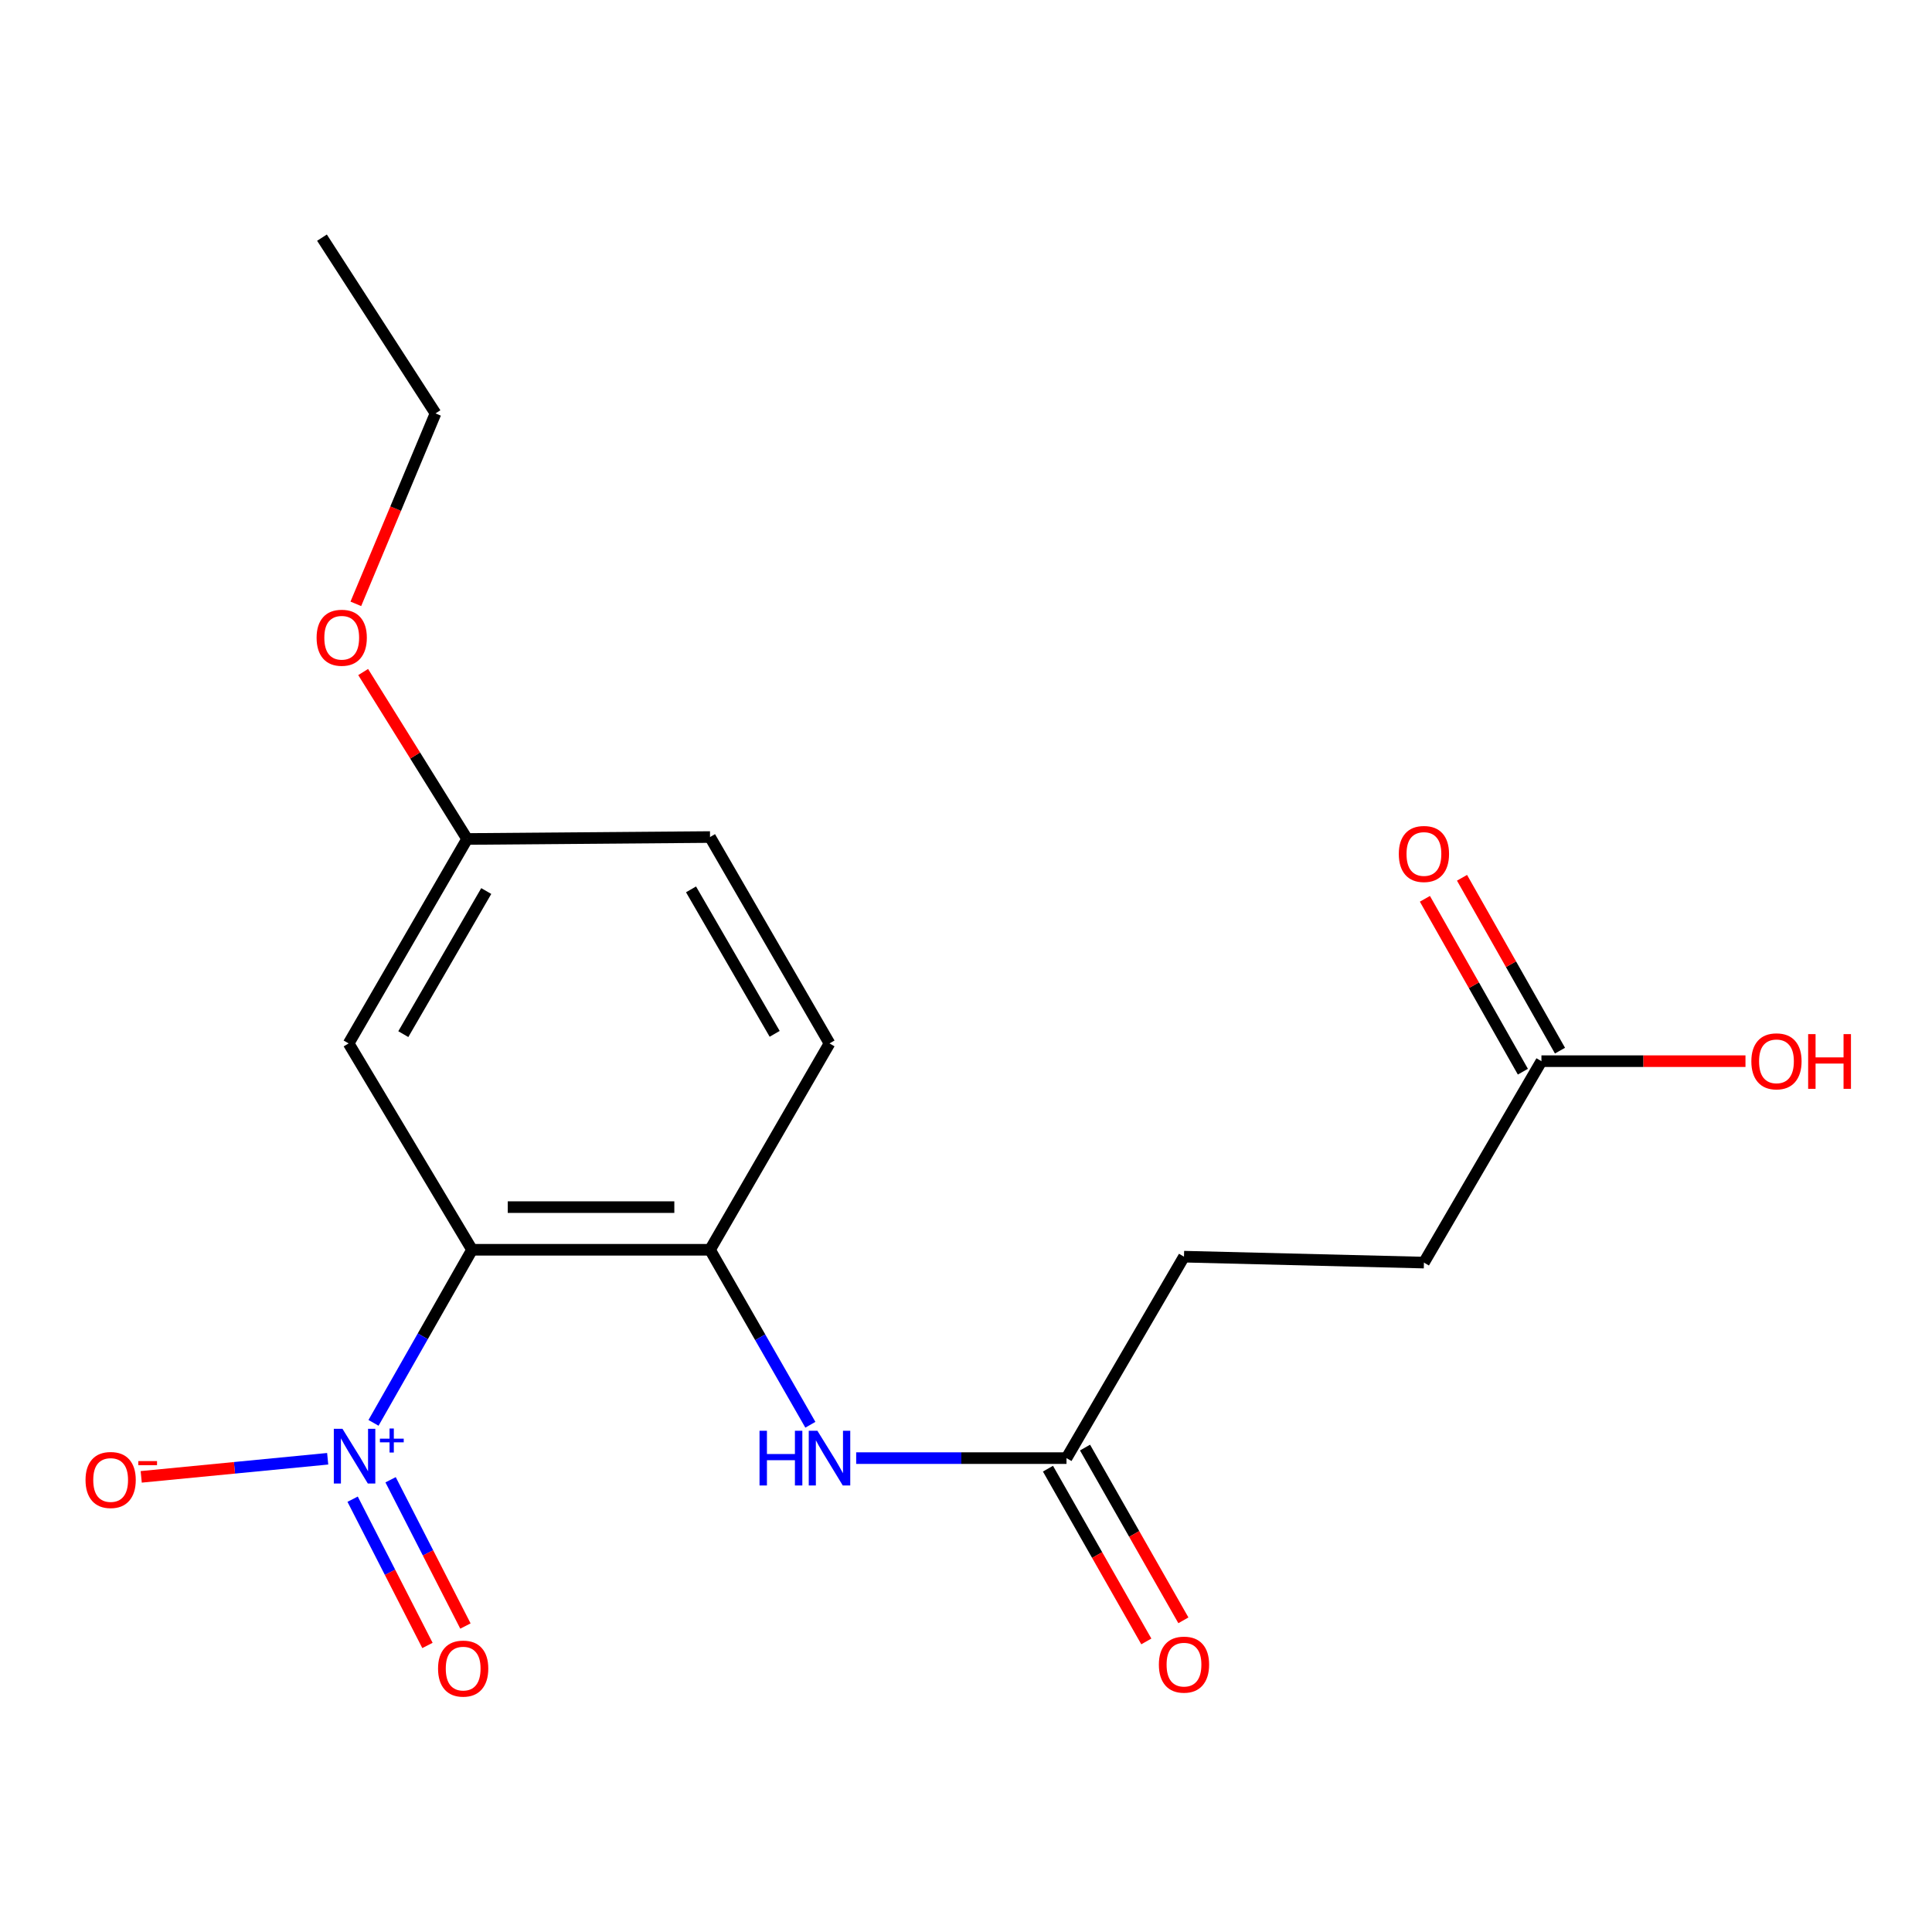 <?xml version='1.0' encoding='iso-8859-1'?>
<svg version='1.1' baseProfile='full'
              xmlns='http://www.w3.org/2000/svg'
                      xmlns:rdkit='http://www.rdkit.org/xml'
                      xmlns:xlink='http://www.w3.org/1999/xlink'
                  xml:space='preserve'
width='1000px' height='1000px' viewBox='0 0 1000 1000'>
<!-- END OF HEADER -->
<rect style='opacity:1.0;fill:#FFFFFF;stroke:none' width='1000' height='1000' x='0' y='0'> </rect>
<path class='bond-0' d='M 244.334,646.882 L 218.833,691.676' style='fill:none;fill-rule:evenodd;stroke:#000000;stroke-width:6px;stroke-linecap:butt;stroke-linejoin:miter;stroke-opacity:1' />
<path class='bond-0' d='M 218.833,691.676 L 193.332,736.47' style='fill:none;fill-rule:evenodd;stroke:#0000FF;stroke-width:6px;stroke-linecap:butt;stroke-linejoin:miter;stroke-opacity:1' />
<path class='bond-1' d='M 244.334,646.882 L 367.506,646.882' style='fill:none;fill-rule:evenodd;stroke:#000000;stroke-width:6px;stroke-linecap:butt;stroke-linejoin:miter;stroke-opacity:1' />
<path class='bond-1' d='M 262.81,624.804 L 349.03,624.804' style='fill:none;fill-rule:evenodd;stroke:#000000;stroke-width:6px;stroke-linecap:butt;stroke-linejoin:miter;stroke-opacity:1' />
<path class='bond-3' d='M 244.334,646.882 L 180.455,540.073' style='fill:none;fill-rule:evenodd;stroke:#000000;stroke-width:6px;stroke-linecap:butt;stroke-linejoin:miter;stroke-opacity:1' />
<path class='bond-5' d='M 169.61,755.053 L 121.352,759.737' style='fill:none;fill-rule:evenodd;stroke:#0000FF;stroke-width:6px;stroke-linecap:butt;stroke-linejoin:miter;stroke-opacity:1' />
<path class='bond-5' d='M 121.352,759.737 L 73.093,764.421' style='fill:none;fill-rule:evenodd;stroke:#FF0000;stroke-width:6px;stroke-linecap:butt;stroke-linejoin:miter;stroke-opacity:1' />
<path class='bond-6' d='M 182.517,775.977 L 201.883,813.831' style='fill:none;fill-rule:evenodd;stroke:#0000FF;stroke-width:6px;stroke-linecap:butt;stroke-linejoin:miter;stroke-opacity:1' />
<path class='bond-6' d='M 201.883,813.831 L 221.25,851.685' style='fill:none;fill-rule:evenodd;stroke:#FF0000;stroke-width:6px;stroke-linecap:butt;stroke-linejoin:miter;stroke-opacity:1' />
<path class='bond-6' d='M 202.172,765.921 L 221.538,803.775' style='fill:none;fill-rule:evenodd;stroke:#0000FF;stroke-width:6px;stroke-linecap:butt;stroke-linejoin:miter;stroke-opacity:1' />
<path class='bond-6' d='M 221.538,803.775 L 240.905,841.63' style='fill:none;fill-rule:evenodd;stroke:#FF0000;stroke-width:6px;stroke-linecap:butt;stroke-linejoin:miter;stroke-opacity:1' />
<path class='bond-2' d='M 367.506,646.882 L 393.476,692.168' style='fill:none;fill-rule:evenodd;stroke:#000000;stroke-width:6px;stroke-linecap:butt;stroke-linejoin:miter;stroke-opacity:1' />
<path class='bond-2' d='M 393.476,692.168 L 419.446,737.453' style='fill:none;fill-rule:evenodd;stroke:#0000FF;stroke-width:6px;stroke-linecap:butt;stroke-linejoin:miter;stroke-opacity:1' />
<path class='bond-8' d='M 367.506,646.882 L 429.349,540.073' style='fill:none;fill-rule:evenodd;stroke:#000000;stroke-width:6px;stroke-linecap:butt;stroke-linejoin:miter;stroke-opacity:1' />
<path class='bond-4' d='M 443.156,754.721 L 497.586,754.721' style='fill:none;fill-rule:evenodd;stroke:#0000FF;stroke-width:6px;stroke-linecap:butt;stroke-linejoin:miter;stroke-opacity:1' />
<path class='bond-4' d='M 497.586,754.721 L 552.017,754.721' style='fill:none;fill-rule:evenodd;stroke:#000000;stroke-width:6px;stroke-linecap:butt;stroke-linejoin:miter;stroke-opacity:1' />
<path class='bond-11' d='M 180.455,540.073 L 241.783,434.257' style='fill:none;fill-rule:evenodd;stroke:#000000;stroke-width:6px;stroke-linecap:butt;stroke-linejoin:miter;stroke-opacity:1' />
<path class='bond-11' d='M 208.756,535.271 L 251.686,461.201' style='fill:none;fill-rule:evenodd;stroke:#000000;stroke-width:6px;stroke-linecap:butt;stroke-linejoin:miter;stroke-opacity:1' />
<path class='bond-9' d='M 542.424,760.183 L 567.879,804.891' style='fill:none;fill-rule:evenodd;stroke:#000000;stroke-width:6px;stroke-linecap:butt;stroke-linejoin:miter;stroke-opacity:1' />
<path class='bond-9' d='M 567.879,804.891 L 593.334,849.6' style='fill:none;fill-rule:evenodd;stroke:#FF0000;stroke-width:6px;stroke-linecap:butt;stroke-linejoin:miter;stroke-opacity:1' />
<path class='bond-9' d='M 561.611,749.259 L 587.066,793.968' style='fill:none;fill-rule:evenodd;stroke:#000000;stroke-width:6px;stroke-linecap:butt;stroke-linejoin:miter;stroke-opacity:1' />
<path class='bond-9' d='M 587.066,793.968 L 612.521,838.676' style='fill:none;fill-rule:evenodd;stroke:#FF0000;stroke-width:6px;stroke-linecap:butt;stroke-linejoin:miter;stroke-opacity:1' />
<path class='bond-12' d='M 552.017,754.721 L 612.83,650.451' style='fill:none;fill-rule:evenodd;stroke:#000000;stroke-width:6px;stroke-linecap:butt;stroke-linejoin:miter;stroke-opacity:1' />
<path class='bond-7' d='M 797.845,549.26 L 737.02,653.518' style='fill:none;fill-rule:evenodd;stroke:#000000;stroke-width:6px;stroke-linecap:butt;stroke-linejoin:miter;stroke-opacity:1' />
<path class='bond-10' d='M 807.449,543.817 L 782.093,499.077' style='fill:none;fill-rule:evenodd;stroke:#000000;stroke-width:6px;stroke-linecap:butt;stroke-linejoin:miter;stroke-opacity:1' />
<path class='bond-10' d='M 782.093,499.077 L 756.737,454.337' style='fill:none;fill-rule:evenodd;stroke:#FF0000;stroke-width:6px;stroke-linecap:butt;stroke-linejoin:miter;stroke-opacity:1' />
<path class='bond-10' d='M 788.241,554.703 L 762.885,509.963' style='fill:none;fill-rule:evenodd;stroke:#000000;stroke-width:6px;stroke-linecap:butt;stroke-linejoin:miter;stroke-opacity:1' />
<path class='bond-10' d='M 762.885,509.963 L 737.529,465.223' style='fill:none;fill-rule:evenodd;stroke:#FF0000;stroke-width:6px;stroke-linecap:butt;stroke-linejoin:miter;stroke-opacity:1' />
<path class='bond-14' d='M 797.845,549.26 L 850.65,549.26' style='fill:none;fill-rule:evenodd;stroke:#000000;stroke-width:6px;stroke-linecap:butt;stroke-linejoin:miter;stroke-opacity:1' />
<path class='bond-14' d='M 850.65,549.26 L 903.454,549.26' style='fill:none;fill-rule:evenodd;stroke:#FF0000;stroke-width:6px;stroke-linecap:butt;stroke-linejoin:miter;stroke-opacity:1' />
<path class='bond-19' d='M 429.349,540.073 L 367.506,433.252' style='fill:none;fill-rule:evenodd;stroke:#000000;stroke-width:6px;stroke-linecap:butt;stroke-linejoin:miter;stroke-opacity:1' />
<path class='bond-19' d='M 400.965,535.112 L 357.675,460.337' style='fill:none;fill-rule:evenodd;stroke:#000000;stroke-width:6px;stroke-linecap:butt;stroke-linejoin:miter;stroke-opacity:1' />
<path class='bond-15' d='M 241.783,434.257 L 367.506,433.252' style='fill:none;fill-rule:evenodd;stroke:#000000;stroke-width:6px;stroke-linecap:butt;stroke-linejoin:miter;stroke-opacity:1' />
<path class='bond-16' d='M 241.783,434.257 L 214.879,391.05' style='fill:none;fill-rule:evenodd;stroke:#000000;stroke-width:6px;stroke-linecap:butt;stroke-linejoin:miter;stroke-opacity:1' />
<path class='bond-16' d='M 214.879,391.05 L 187.975,347.842' style='fill:none;fill-rule:evenodd;stroke:#FF0000;stroke-width:6px;stroke-linecap:butt;stroke-linejoin:miter;stroke-opacity:1' />
<path class='bond-13' d='M 612.83,650.451 L 737.02,653.518' style='fill:none;fill-rule:evenodd;stroke:#000000;stroke-width:6px;stroke-linecap:butt;stroke-linejoin:miter;stroke-opacity:1' />
<path class='bond-17' d='M 184.18,312.547 L 204.8,263.263' style='fill:none;fill-rule:evenodd;stroke:#FF0000;stroke-width:6px;stroke-linecap:butt;stroke-linejoin:miter;stroke-opacity:1' />
<path class='bond-17' d='M 204.8,263.263 L 225.421,213.979' style='fill:none;fill-rule:evenodd;stroke:#000000;stroke-width:6px;stroke-linecap:butt;stroke-linejoin:miter;stroke-opacity:1' />
<path class='bond-18' d='M 225.421,213.979 L 166.656,123.005' style='fill:none;fill-rule:evenodd;stroke:#000000;stroke-width:6px;stroke-linecap:butt;stroke-linejoin:miter;stroke-opacity:1' />
<path  class='atom-1' d='M 177.261 739.543
L 186.541 754.543
Q 187.461 756.023, 188.941 758.703
Q 190.421 761.383, 190.501 761.543
L 190.501 739.543
L 194.261 739.543
L 194.261 767.863
L 190.381 767.863
L 180.421 751.463
Q 179.261 749.543, 178.021 747.343
Q 176.821 745.143, 176.461 744.463
L 176.461 767.863
L 172.781 767.863
L 172.781 739.543
L 177.261 739.543
' fill='#0000FF'/>
<path  class='atom-1' d='M 196.637 744.648
L 201.627 744.648
L 201.627 739.394
L 203.844 739.394
L 203.844 744.648
L 208.966 744.648
L 208.966 746.549
L 203.844 746.549
L 203.844 751.829
L 201.627 751.829
L 201.627 746.549
L 196.637 746.549
L 196.637 744.648
' fill='#0000FF'/>
<path  class='atom-3' d='M 393.129 740.561
L 396.969 740.561
L 396.969 752.601
L 411.449 752.601
L 411.449 740.561
L 415.289 740.561
L 415.289 768.881
L 411.449 768.881
L 411.449 755.801
L 396.969 755.801
L 396.969 768.881
L 393.129 768.881
L 393.129 740.561
' fill='#0000FF'/>
<path  class='atom-3' d='M 423.089 740.561
L 432.369 755.561
Q 433.289 757.041, 434.769 759.721
Q 436.249 762.401, 436.329 762.561
L 436.329 740.561
L 440.089 740.561
L 440.089 768.881
L 436.209 768.881
L 426.249 752.481
Q 425.089 750.561, 423.849 748.361
Q 422.649 746.161, 422.289 745.481
L 422.289 768.881
L 418.609 768.881
L 418.609 740.561
L 423.089 740.561
' fill='#0000FF'/>
<path  class='atom-6' d='M 44.271 766.037
Q 44.271 759.237, 47.631 755.437
Q 50.991 751.637, 57.271 751.637
Q 63.551 751.637, 66.911 755.437
Q 70.271 759.237, 70.271 766.037
Q 70.271 772.917, 66.871 776.837
Q 63.471 780.717, 57.271 780.717
Q 51.031 780.717, 47.631 776.837
Q 44.271 772.957, 44.271 766.037
M 57.271 777.517
Q 61.591 777.517, 63.911 774.637
Q 66.271 771.717, 66.271 766.037
Q 66.271 760.477, 63.911 757.677
Q 61.591 754.837, 57.271 754.837
Q 52.951 754.837, 50.591 757.637
Q 48.271 760.437, 48.271 766.037
Q 48.271 771.757, 50.591 774.637
Q 52.951 777.517, 57.271 777.517
' fill='#FF0000'/>
<path  class='atom-6' d='M 71.591 756.259
L 81.28 756.259
L 81.28 758.371
L 71.591 758.371
L 71.591 756.259
' fill='#FF0000'/>
<path  class='atom-7' d='M 226.735 863.659
Q 226.735 856.859, 230.095 853.059
Q 233.455 849.259, 239.735 849.259
Q 246.015 849.259, 249.375 853.059
Q 252.735 856.859, 252.735 863.659
Q 252.735 870.539, 249.335 874.459
Q 245.935 878.339, 239.735 878.339
Q 233.495 878.339, 230.095 874.459
Q 226.735 870.579, 226.735 863.659
M 239.735 875.139
Q 244.055 875.139, 246.375 872.259
Q 248.735 869.339, 248.735 863.659
Q 248.735 858.099, 246.375 855.299
Q 244.055 852.459, 239.735 852.459
Q 235.415 852.459, 233.055 855.259
Q 230.735 858.059, 230.735 863.659
Q 230.735 869.379, 233.055 872.259
Q 235.415 875.139, 239.735 875.139
' fill='#FF0000'/>
<path  class='atom-10' d='M 599.83 861.61
Q 599.83 854.81, 603.19 851.01
Q 606.55 847.21, 612.83 847.21
Q 619.11 847.21, 622.47 851.01
Q 625.83 854.81, 625.83 861.61
Q 625.83 868.49, 622.43 872.41
Q 619.03 876.29, 612.83 876.29
Q 606.59 876.29, 603.19 872.41
Q 599.83 868.53, 599.83 861.61
M 612.83 873.09
Q 617.15 873.09, 619.47 870.21
Q 621.83 867.29, 621.83 861.61
Q 621.83 856.05, 619.47 853.25
Q 617.15 850.41, 612.83 850.41
Q 608.51 850.41, 606.15 853.21
Q 603.83 856.01, 603.83 861.61
Q 603.83 867.33, 606.15 870.21
Q 608.51 873.09, 612.83 873.09
' fill='#FF0000'/>
<path  class='atom-11' d='M 724.02 442.016
Q 724.02 435.216, 727.38 431.416
Q 730.74 427.616, 737.02 427.616
Q 743.3 427.616, 746.66 431.416
Q 750.02 435.216, 750.02 442.016
Q 750.02 448.896, 746.62 452.816
Q 743.22 456.696, 737.02 456.696
Q 730.78 456.696, 727.38 452.816
Q 724.02 448.936, 724.02 442.016
M 737.02 453.496
Q 741.34 453.496, 743.66 450.616
Q 746.02 447.696, 746.02 442.016
Q 746.02 436.456, 743.66 433.656
Q 741.34 430.816, 737.02 430.816
Q 732.7 430.816, 730.34 433.616
Q 728.02 436.416, 728.02 442.016
Q 728.02 447.736, 730.34 450.616
Q 732.7 453.496, 737.02 453.496
' fill='#FF0000'/>
<path  class='atom-15' d='M 906.495 549.34
Q 906.495 542.54, 909.855 538.74
Q 913.215 534.94, 919.495 534.94
Q 925.775 534.94, 929.135 538.74
Q 932.495 542.54, 932.495 549.34
Q 932.495 556.22, 929.095 560.14
Q 925.695 564.02, 919.495 564.02
Q 913.255 564.02, 909.855 560.14
Q 906.495 556.26, 906.495 549.34
M 919.495 560.82
Q 923.815 560.82, 926.135 557.94
Q 928.495 555.02, 928.495 549.34
Q 928.495 543.78, 926.135 540.98
Q 923.815 538.14, 919.495 538.14
Q 915.175 538.14, 912.815 540.94
Q 910.495 543.74, 910.495 549.34
Q 910.495 555.06, 912.815 557.94
Q 915.175 560.82, 919.495 560.82
' fill='#FF0000'/>
<path  class='atom-15' d='M 935.895 535.26
L 939.735 535.26
L 939.735 547.3
L 954.215 547.3
L 954.215 535.26
L 958.055 535.26
L 958.055 563.58
L 954.215 563.58
L 954.215 550.5
L 939.735 550.5
L 939.735 563.58
L 935.895 563.58
L 935.895 535.26
' fill='#FF0000'/>
<path  class='atom-17' d='M 163.873 330.092
Q 163.873 323.292, 167.233 319.492
Q 170.593 315.692, 176.873 315.692
Q 183.153 315.692, 186.513 319.492
Q 189.873 323.292, 189.873 330.092
Q 189.873 336.972, 186.473 340.892
Q 183.073 344.772, 176.873 344.772
Q 170.633 344.772, 167.233 340.892
Q 163.873 337.012, 163.873 330.092
M 176.873 341.572
Q 181.193 341.572, 183.513 338.692
Q 185.873 335.772, 185.873 330.092
Q 185.873 324.532, 183.513 321.732
Q 181.193 318.892, 176.873 318.892
Q 172.553 318.892, 170.193 321.692
Q 167.873 324.492, 167.873 330.092
Q 167.873 335.812, 170.193 338.692
Q 172.553 341.572, 176.873 341.572
' fill='#FF0000'/>
</svg>
